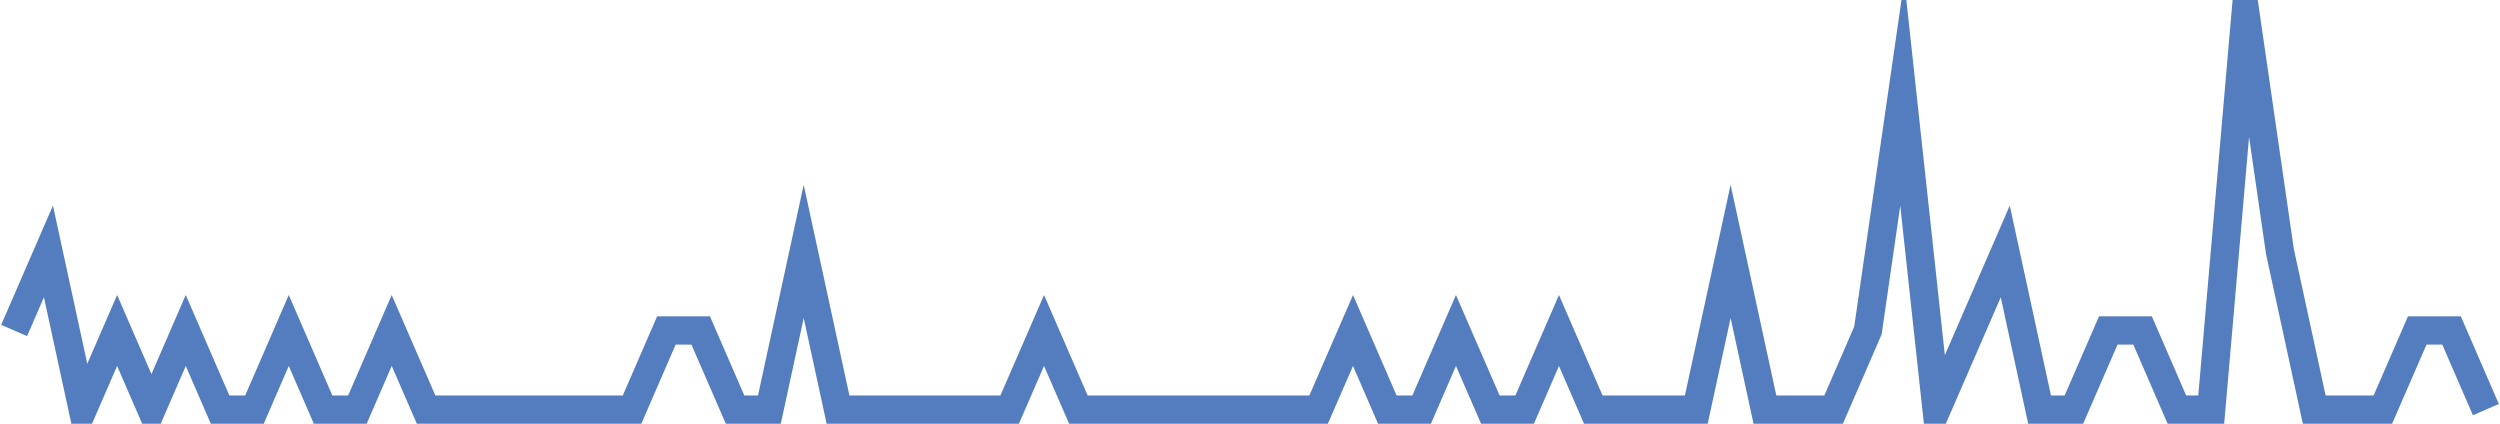 <?xml version="1.0" encoding="UTF-8"?>
<svg xmlns="http://www.w3.org/2000/svg" xmlns:xlink="http://www.w3.org/1999/xlink" width="177pt" height="30pt" viewBox="0 0 177 30" version="1.1">
<g id="surface13351496">
<path style="fill:none;stroke-width:2;stroke-linecap:butt;stroke-linejoin:miter;stroke:rgb(32.941%,49.02%,74.902%);stroke-opacity:1;stroke-miterlimit:10;" d="M 1 23.398 L 3.43 17.801 L 5.859 29 L 8.293 23.398 L 10.723 29 L 13.152 23.398 L 15.582 29 L 18.016 29 L 20.445 23.398 L 22.875 29 L 25.305 29 L 27.734 23.398 L 30.168 29 L 44.75 29 L 47.18 23.398 L 49.609 23.398 L 52.043 29 L 54.473 29 L 56.902 17.801 L 59.332 29 L 71.484 29 L 73.918 23.398 L 76.348 29 L 93.359 29 L 95.793 23.398 L 98.223 29 L 100.652 29 L 103.082 23.398 L 105.516 29 L 107.945 29 L 110.375 23.398 L 112.805 29 L 120.098 29 L 122.527 17.801 L 124.957 29 L 129.82 29 L 132.25 23.398 L 134.68 6.602 L 137.109 29 L 139.543 23.398 L 141.973 17.801 L 144.402 29 L 146.832 29 L 149.266 23.398 L 151.695 23.398 L 154.125 29 L 156.555 29 L 158.984 1 L 161.418 17.801 L 163.848 29 L 168.707 29 L 171.141 23.398 L 173.57 23.398 L 176 29 "/>
</g>
</svg>
